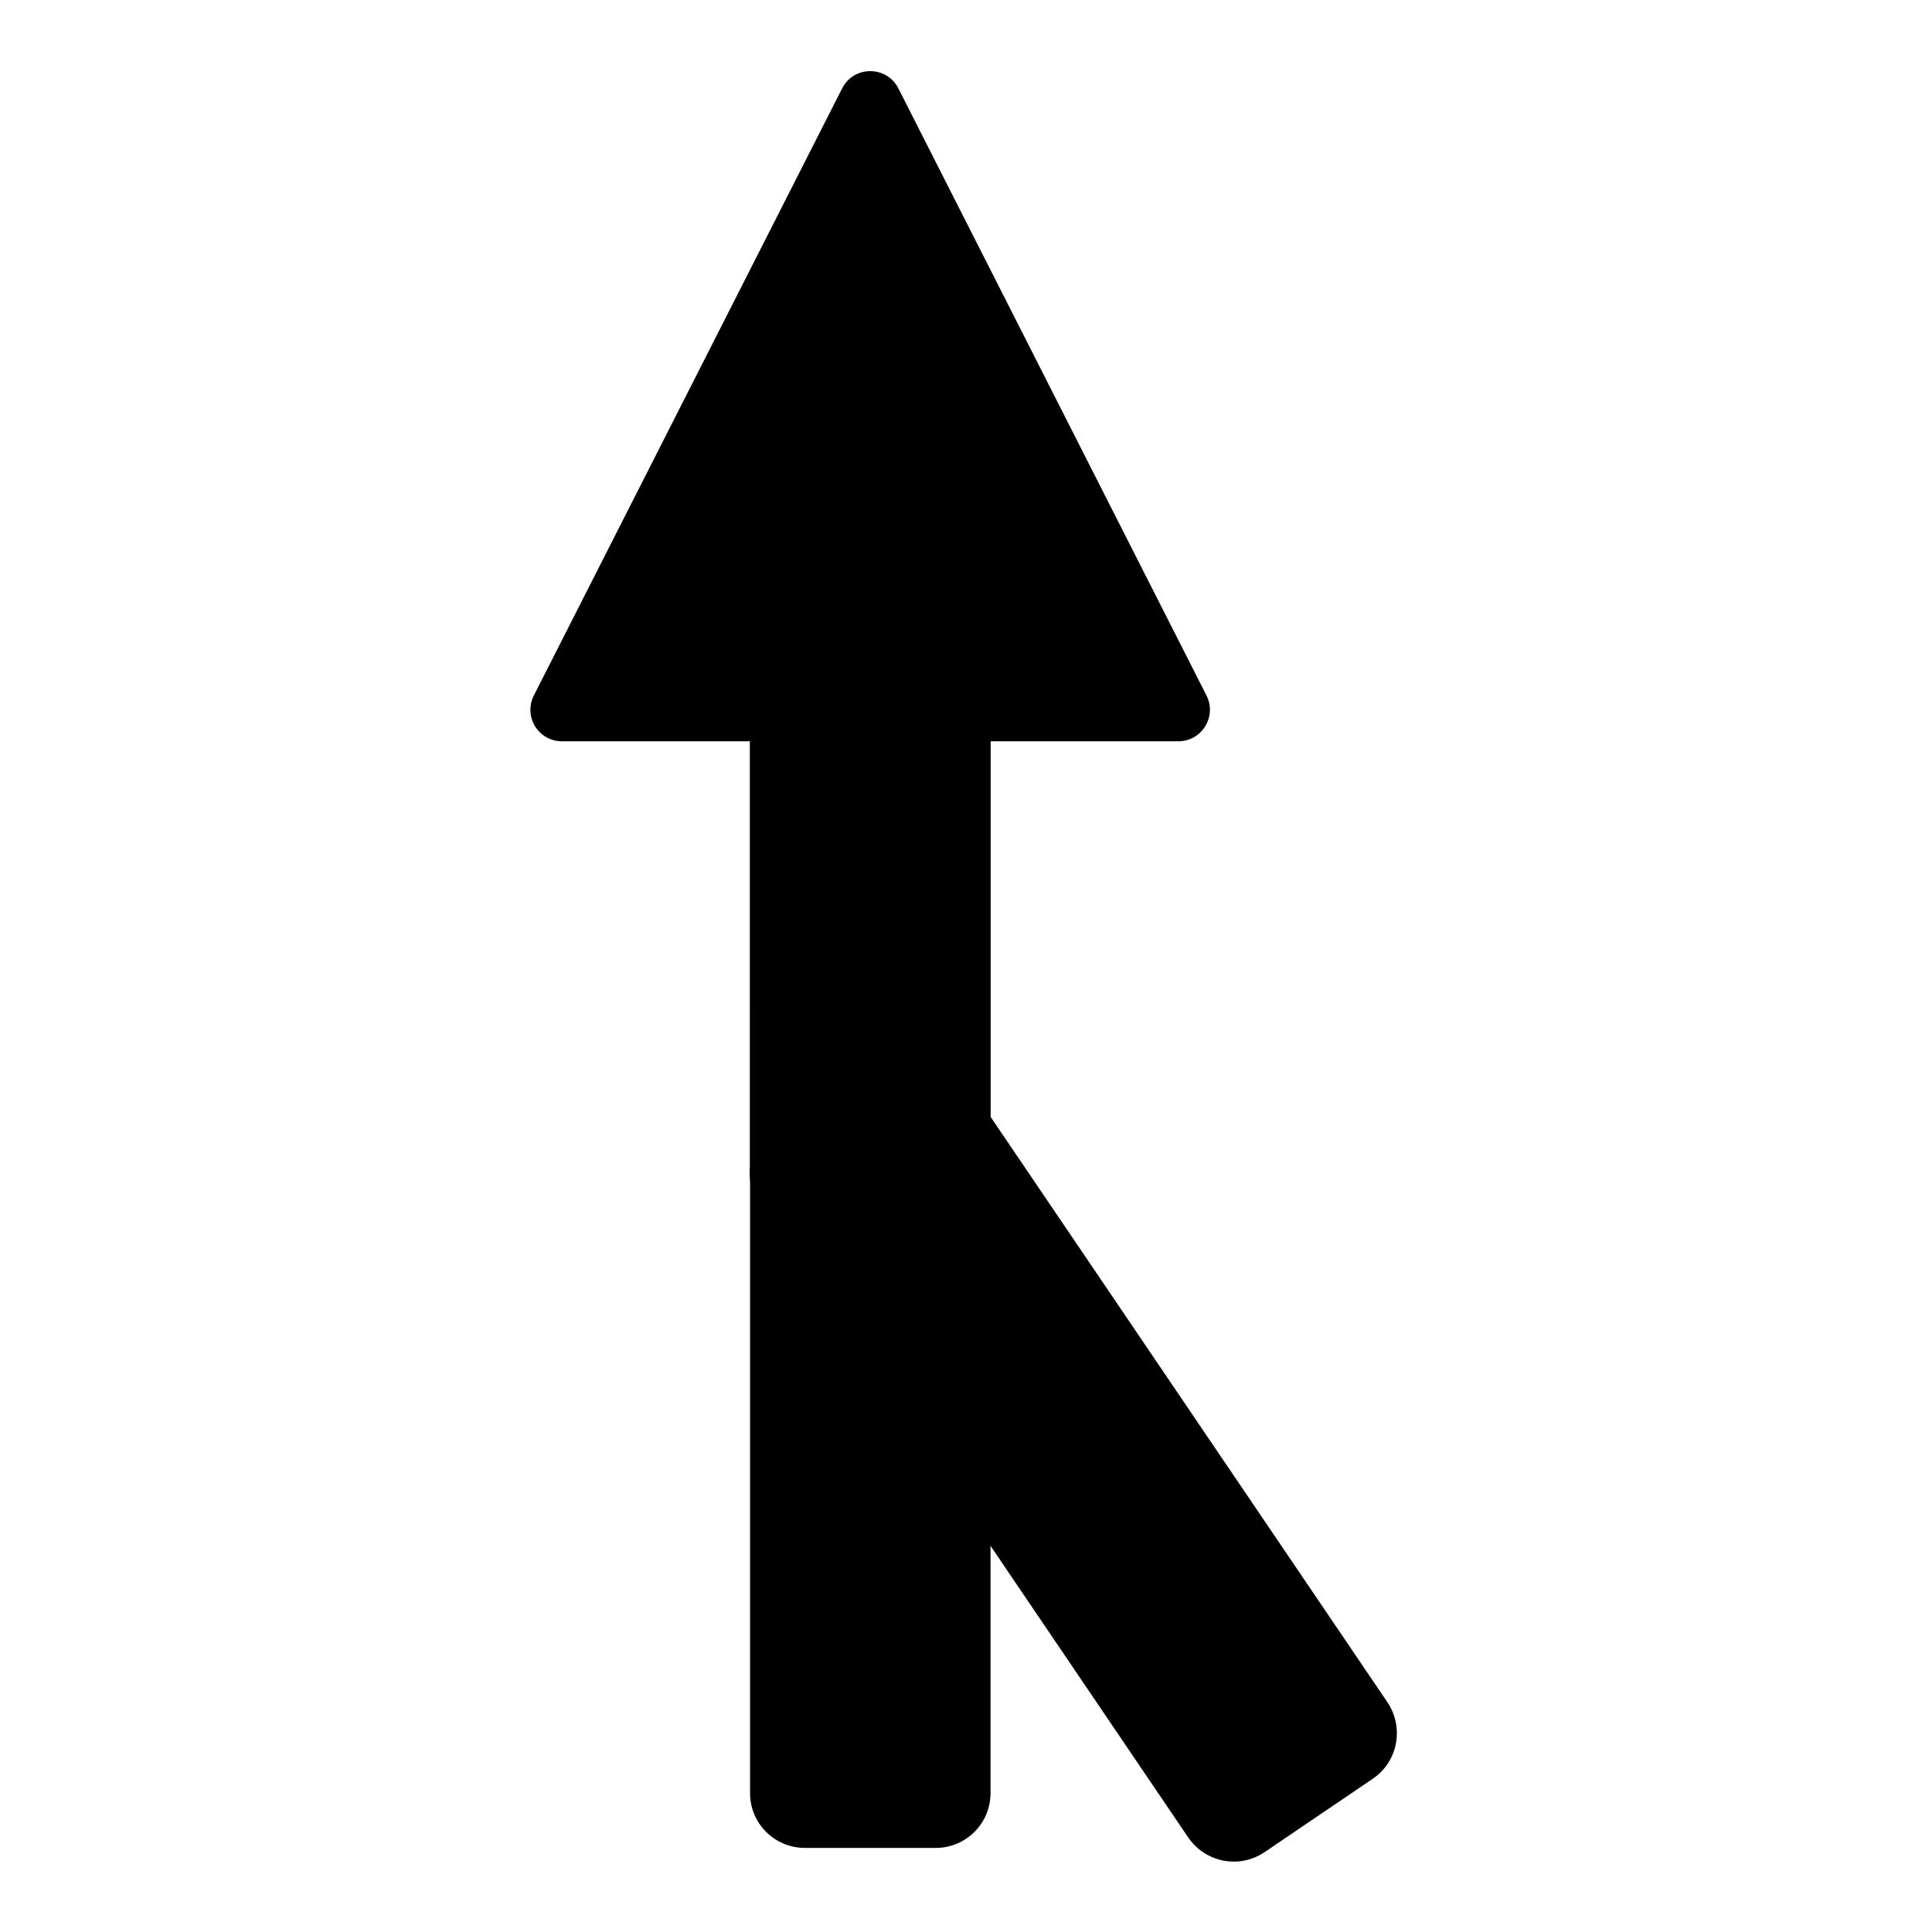 <?xml version="1.0" encoding="UTF-8"?>
<!-- Uploaded to: ICON Repo, www.iconrepo.com, Generator: ICON Repo Mixer Tools -->
<svg fill="#000000" width="800px" height="800px" version="1.1" viewBox="144 144 512 512" xmlns="http://www.w3.org/2000/svg">
 <g>
  <path d="m357.28 255.76h34.711c8.012 0 14.508 6.5 14.508 14.508v348.94c0 8.012-6.5 14.508-14.508 14.508h-34.711c-8.012 0-14.508-6.5-14.508-14.508l-0.004-348.94c0-8.008 6.5-14.508 14.512-14.508z"/>
  <path d="m346.9 262.21h55.418v198.2h-55.418z"/>
  <path d="m357.32 255.76h34.613c8.062 0 14.559 6.5 14.559 14.559v183.74c0 8.062-6.5 14.559-14.559 14.559h-34.613c-8.062 0-14.559-6.5-14.559-14.559v-183.74c0-8.059 6.5-14.559 14.559-14.559z"/>
  <path d="m382.06 167.39 81.668 160.92c2.82 5.543-1.211 12.141-7.457 12.141h-163.34c-6.246 0-10.277-6.551-7.457-12.141l81.719-160.92c3.074-6.047 11.789-6.047 14.863 0z"/>
  <path d="m507.81 615.38-28.668 19.445c-6.648 4.535-15.719 2.769-20.254-3.879l-113.66-167.67c-4.535-6.648-2.769-15.719 3.879-20.254l28.668-19.445c6.648-4.535 15.719-2.769 20.254 3.879l113.66 167.67c4.481 6.699 2.769 15.77-3.883 20.254z"/>
 </g>
</svg>
